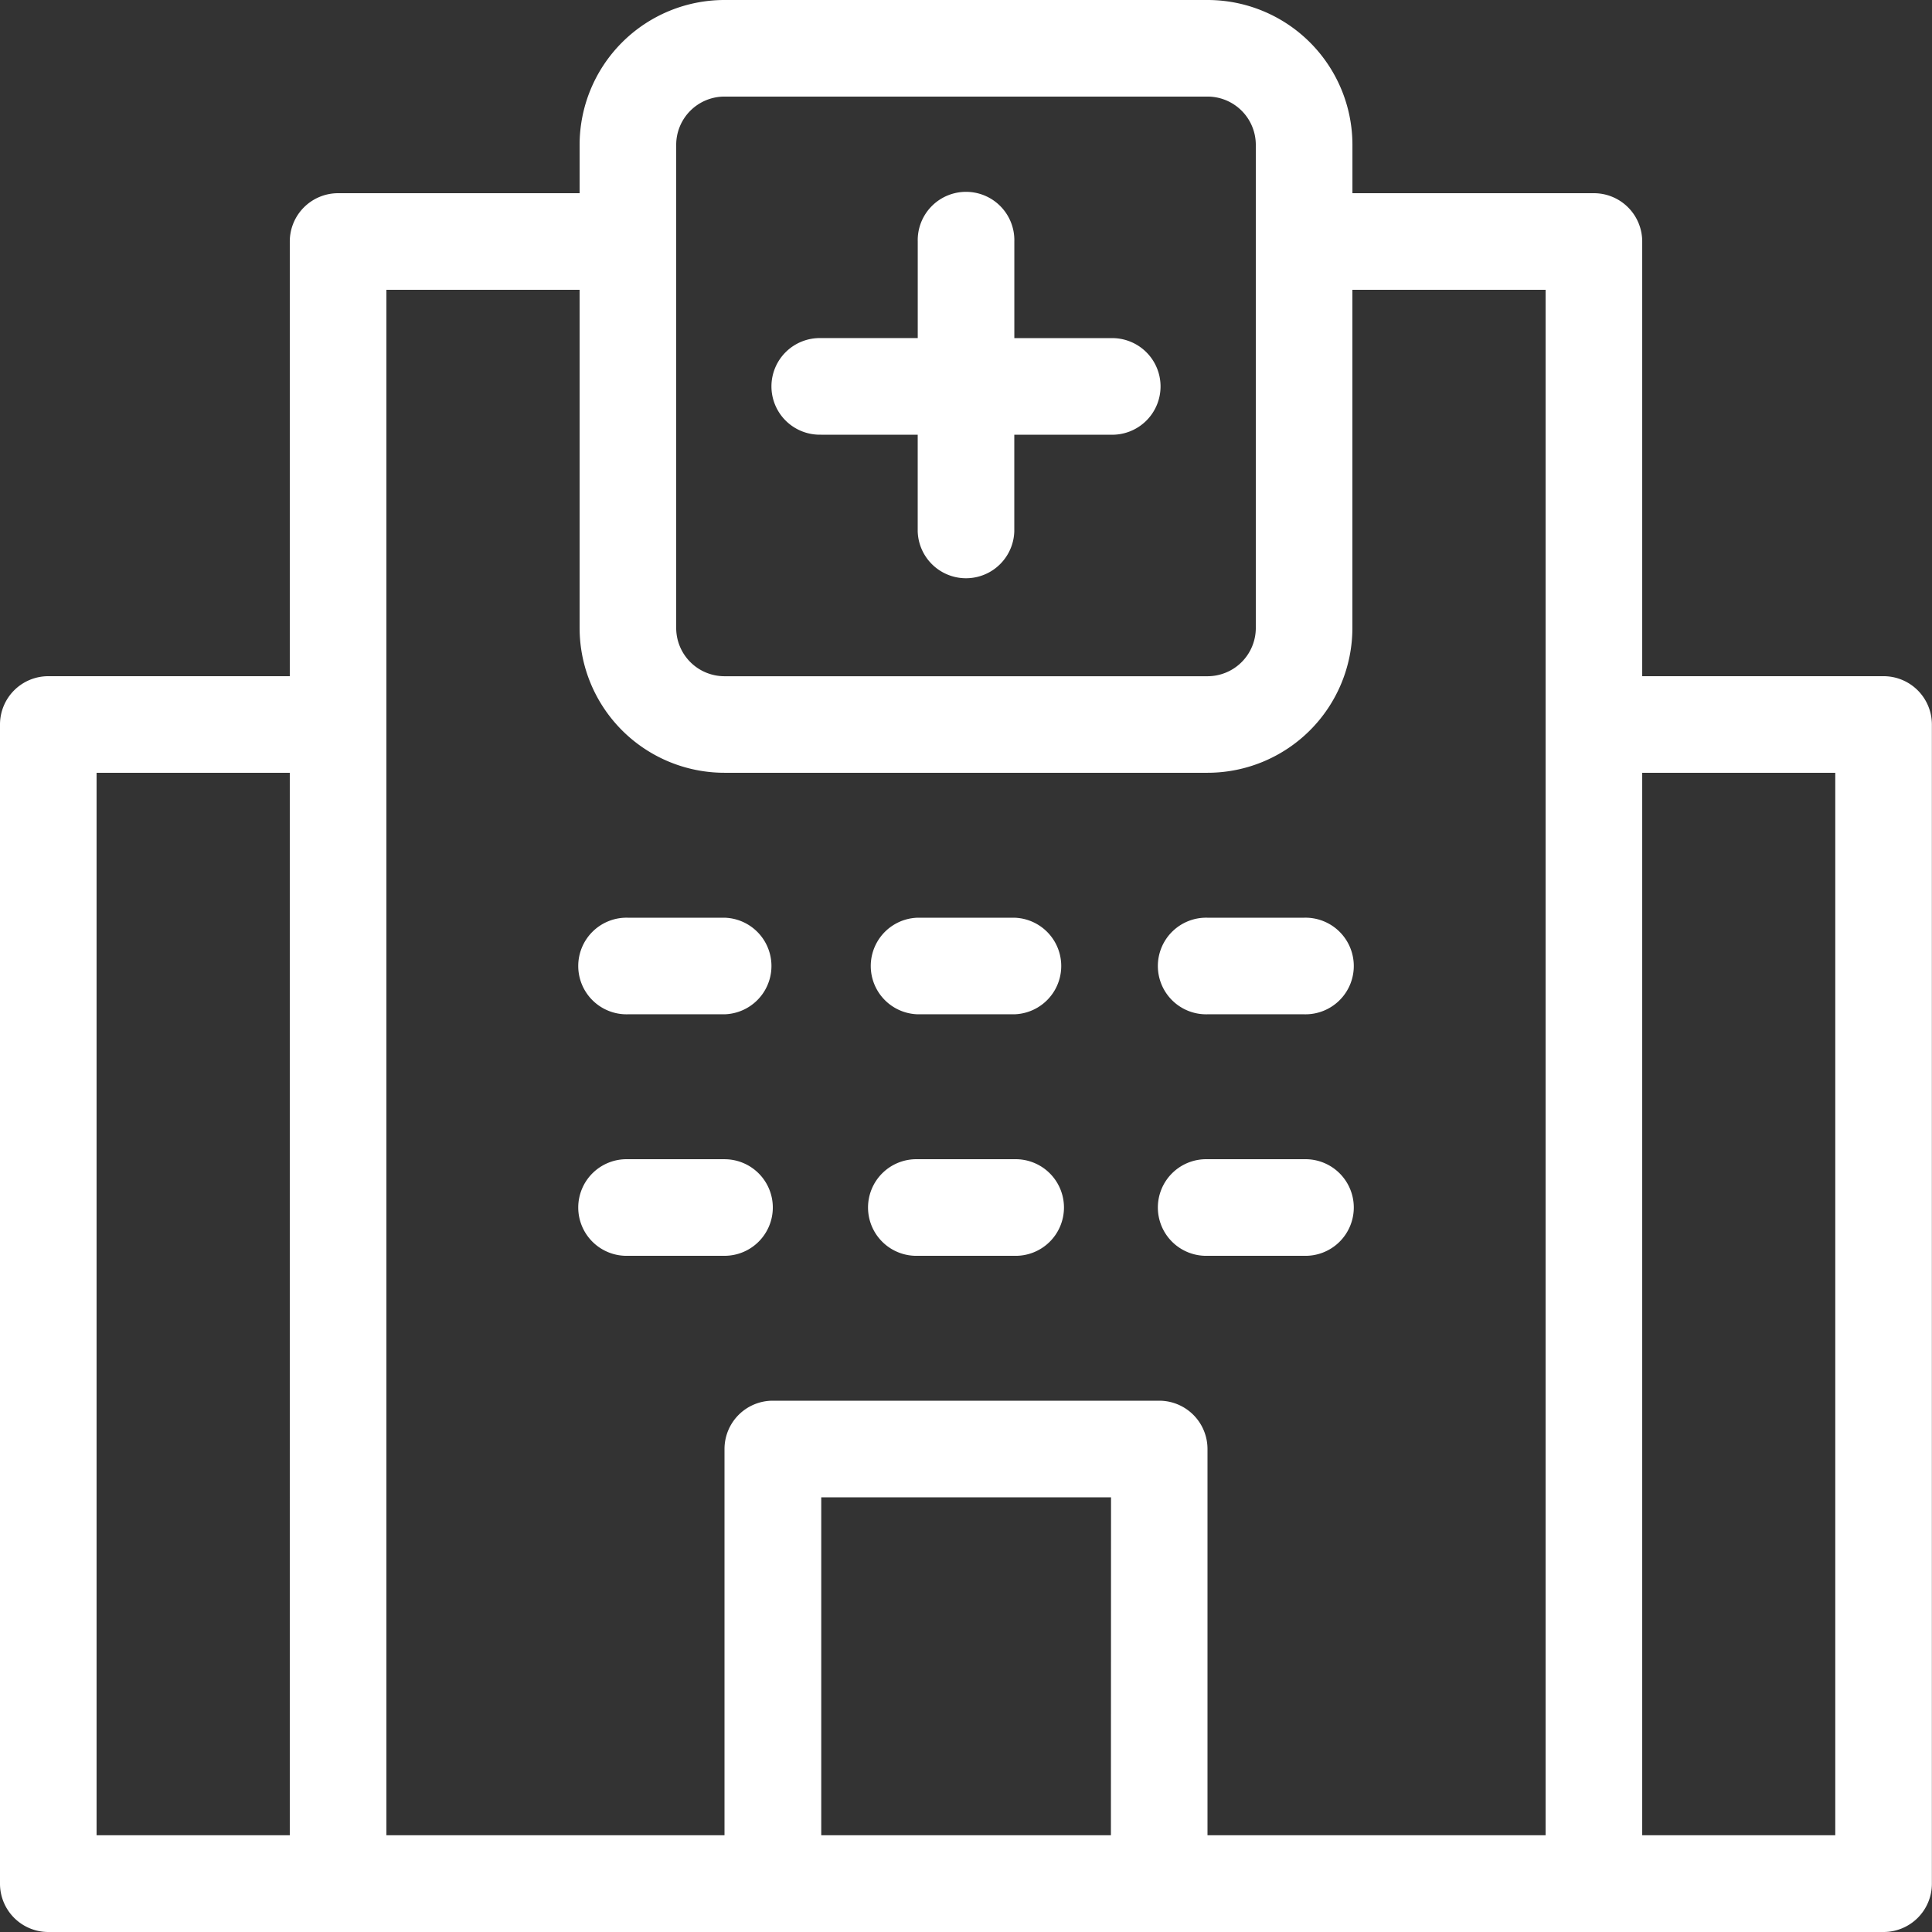 <svg xmlns="http://www.w3.org/2000/svg" width="50.109" height="50.109" viewBox="0 0 50.109 50.109">
  <rect x="0" y="0" width="50.109" height="50.109" fill="#333333" stroke="none"/>
  <defs>
    <style>
      .cls-1 {
        fill: #fff;
      }
    </style>
  </defs>
  <g id="hospital" transform="translate(-4 -4)">
    <path id="Path_2789" data-name="Path 2789" class="cls-1" d="M5.253,54.109h47.6a1.253,1.253,0,0,0,1.253-1.253V22.791a1.253,1.253,0,0,0-1.253-1.253H46.593V10.264A1.253,1.253,0,0,0,45.34,9.011H39.077V7.758A3.758,3.758,0,0,0,35.318,4H22.791a3.758,3.758,0,0,0-3.758,3.758V9.011H12.769a1.253,1.253,0,0,0-1.253,1.253V21.538H5.253A1.253,1.253,0,0,0,4,22.791V52.857A1.253,1.253,0,0,0,5.253,54.109Zm41.34-30.066H51.6V51.6H46.593ZM32.813,51.6H25.3V42.835h7.516ZM21.538,7.758a1.253,1.253,0,0,1,1.253-1.253H35.318a1.253,1.253,0,0,1,1.253,1.253V20.286a1.253,1.253,0,0,1-1.253,1.253H22.791a1.253,1.253,0,0,1-1.253-1.253Zm-7.516,3.758h5.011v8.769a3.758,3.758,0,0,0,3.758,3.758H35.318a3.758,3.758,0,0,0,3.758-3.758V11.516h5.011V51.6H35.318V41.582a1.253,1.253,0,0,0-1.253-1.253H24.044a1.253,1.253,0,0,0-1.253,1.253V51.6H14.022ZM6.505,24.044h5.011V51.6H6.505Z"/>
    <path id="Path_2790" data-name="Path 2790" class="cls-1" d="M21.253,14.264h2.505v2.505a1.253,1.253,0,0,0,2.505,0V14.264h2.505a1.253,1.253,0,1,0,0-2.505H26.264V9.253a1.253,1.253,0,1,0-2.505,0v2.505H21.253a1.253,1.253,0,1,0,0,2.505Z" transform="translate(4.044 1.011)"/>
    <path id="Path_2791" data-name="Path 2791" class="cls-1" d="M17.253,25.505h2.505a1.253,1.253,0,0,0,0-2.505H17.253a1.253,1.253,0,1,0,0,2.505Z" transform="translate(3.033 4.802)"/>
    <path id="Path_2792" data-name="Path 2792" class="cls-1" d="M21.011,29.253A1.253,1.253,0,0,0,19.758,28H17.253a1.253,1.253,0,1,0,0,2.505h2.505A1.253,1.253,0,0,0,21.011,29.253Z" transform="translate(3.033 6.066)"/>
    <path id="Path_2793" data-name="Path 2793" class="cls-1" d="M23.253,25.505h2.505a1.253,1.253,0,0,0,0-2.505H23.253a1.253,1.253,0,0,0,0,2.505Z" transform="translate(4.549 4.802)"/>
    <path id="Path_2794" data-name="Path 2794" class="cls-1" d="M23.253,30.505h2.505a1.253,1.253,0,1,0,0-2.505H23.253a1.253,1.253,0,1,0,0,2.505Z" transform="translate(4.549 6.066)"/>
    <path id="Path_2795" data-name="Path 2795" class="cls-1" d="M29.253,25.505h2.505a1.253,1.253,0,1,0,0-2.505H29.253a1.253,1.253,0,1,0,0,2.505Z" transform="translate(6.066 4.802)"/>
    <path id="Path_2796" data-name="Path 2796" class="cls-1" d="M29.253,30.505h2.505a1.253,1.253,0,1,0,0-2.505H29.253a1.253,1.253,0,1,0,0,2.505Z" transform="translate(6.066 6.066)"/>
  </g>
</svg>

